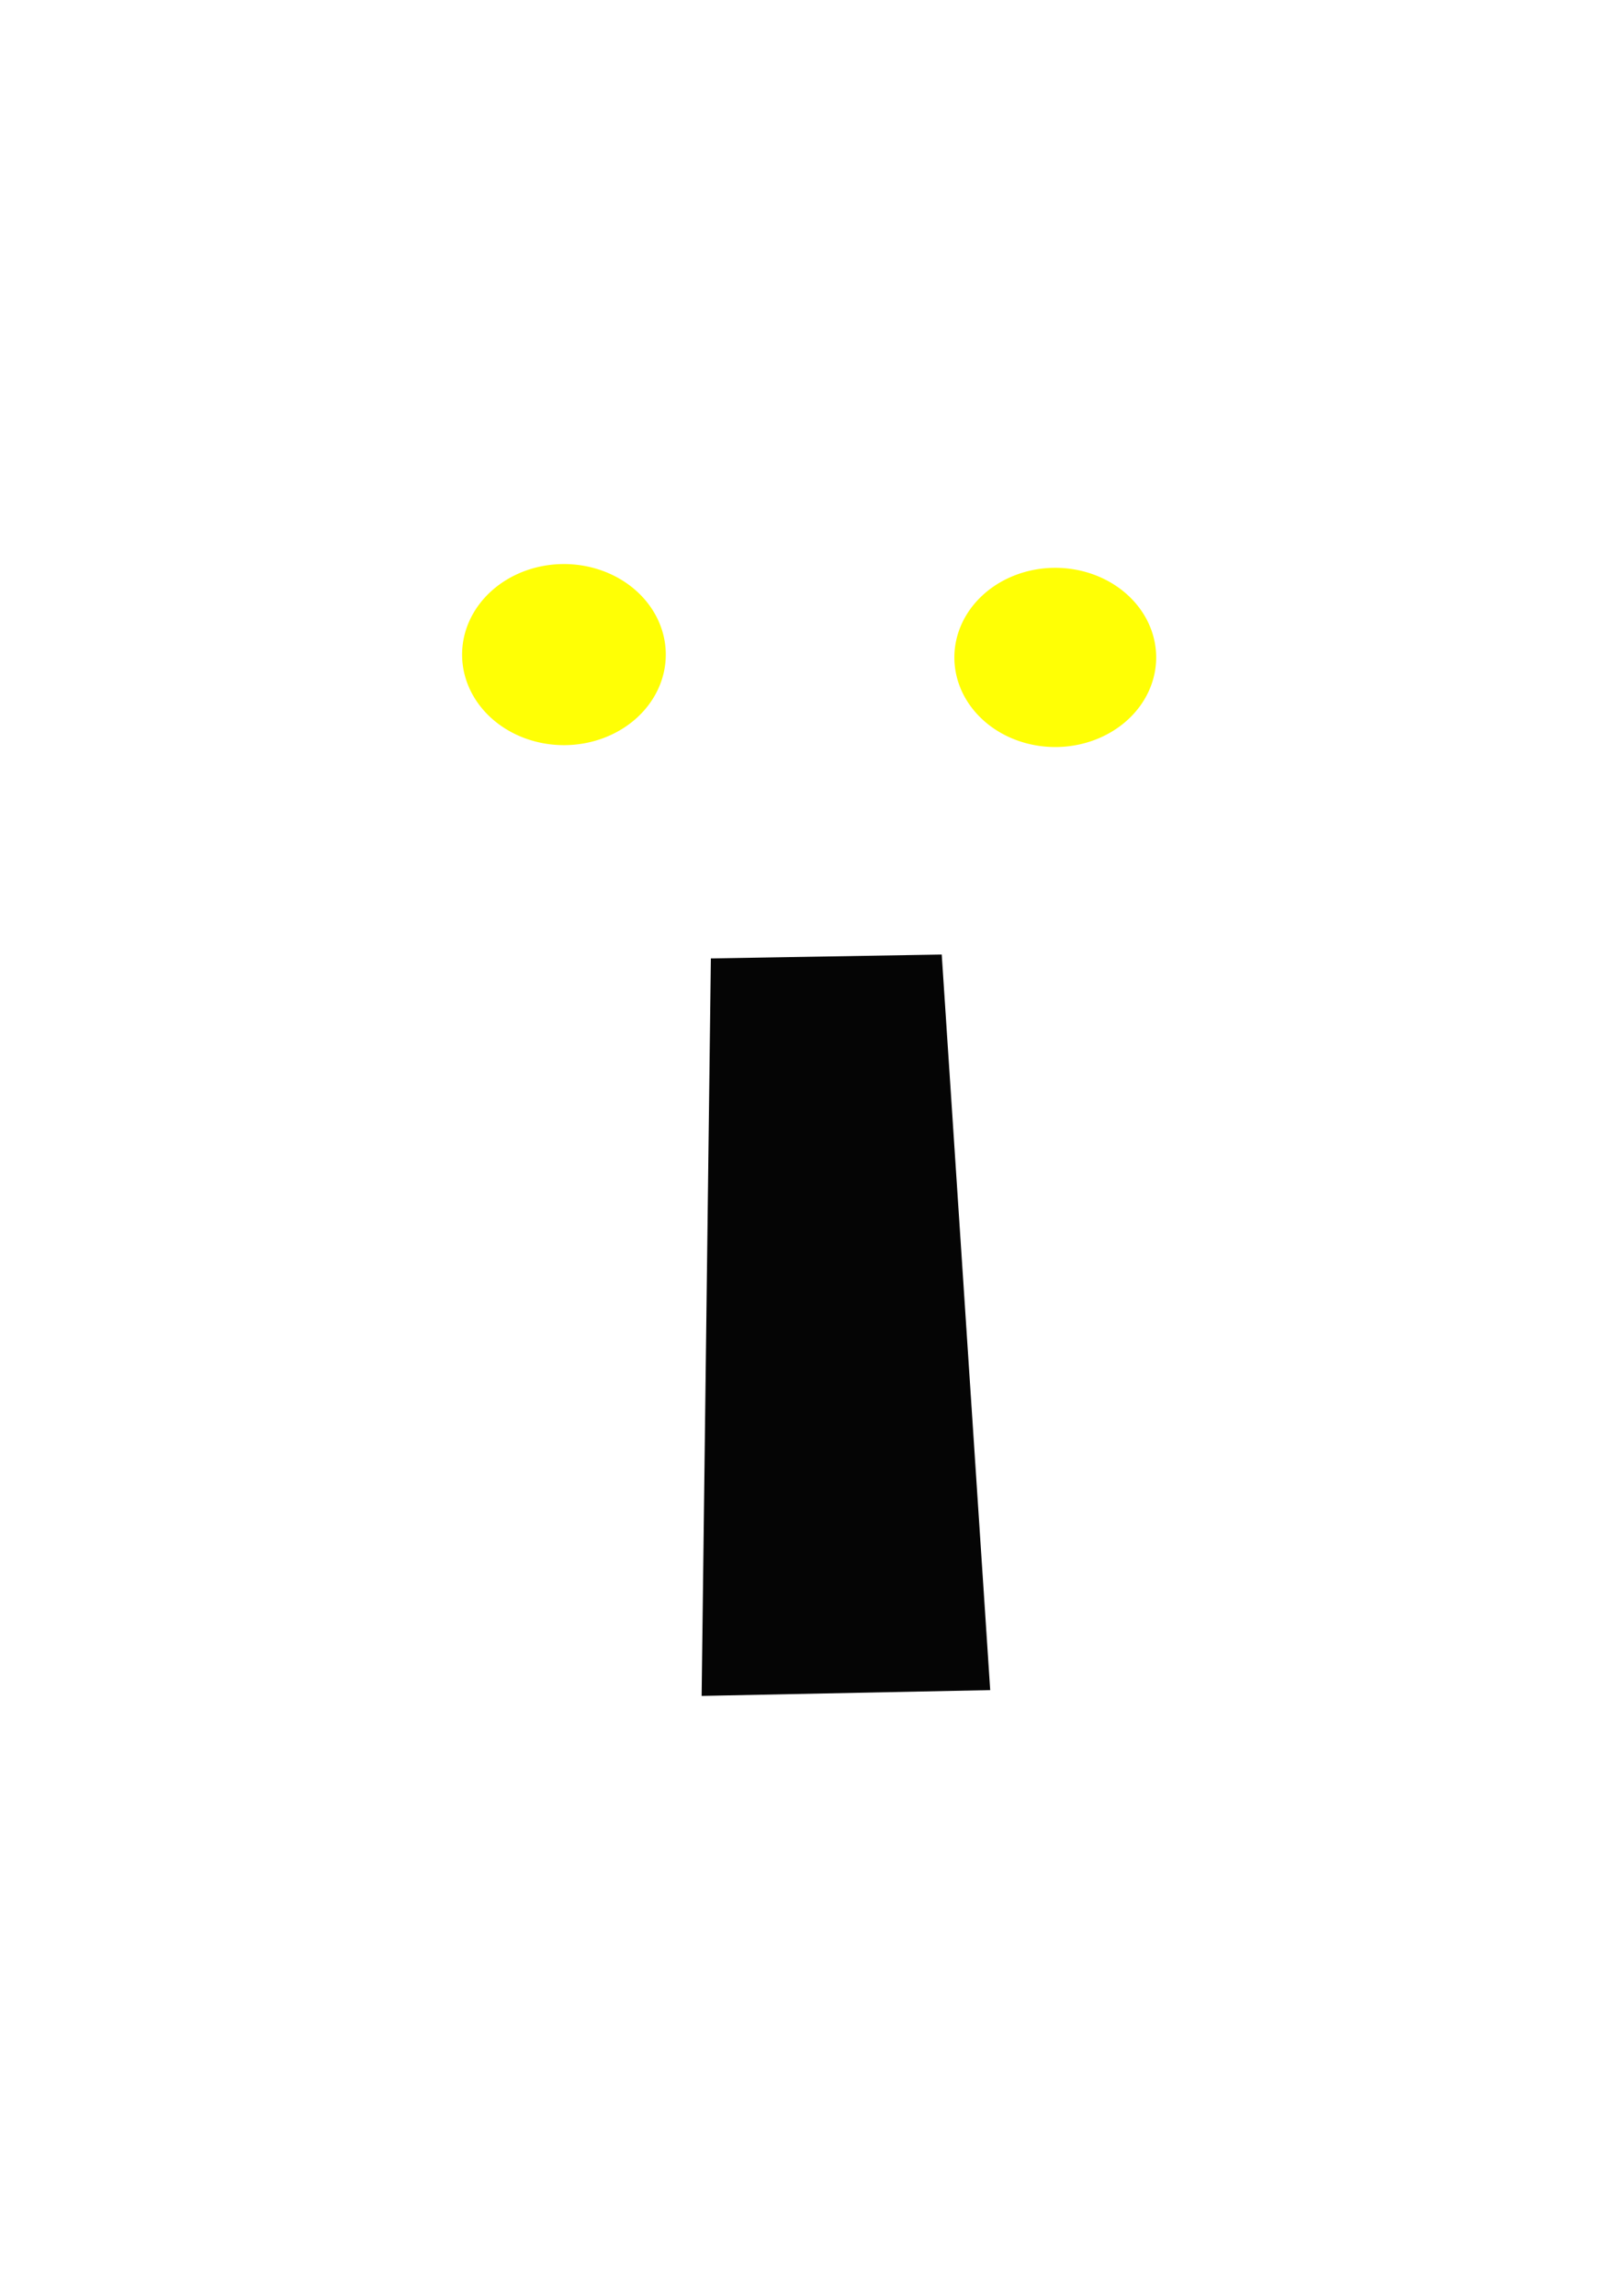<?xml version="1.0" encoding="UTF-8" standalone="no"?>
<!-- Created with Inkscape (http://www.inkscape.org/) -->

<svg
   width="210mm"
   height="297mm"
   viewBox="0 0 210 297"
   version="1.1"
   id="svg1"
   xmlns:inkscape="http://www.inkscape.org/namespaces/inkscape"
   xmlns:sodipodi="http://sodipodi.sourceforge.net/DTD/sodipodi-0.dtd"
   xmlns="http://www.w3.org/2000/svg"
   xmlns:svg="http://www.w3.org/2000/svg">
  <sodipodi:namedview
     id="namedview1"
     pagecolor="#ffffff"
     bordercolor="#000000"
     borderopacity="0.25"
     inkscape:showpageshadow="2"
     inkscape:pageopacity="0.0"
     inkscape:pagecheckerboard="0"
     inkscape:deskcolor="#d1d1d1"
     inkscape:document-units="mm"
     showguides="true"
     inkscape:zoom="0.54208404"
     inkscape:cx="499.92249"
     inkscape:cy="752.65083"
     inkscape:window-width="1276"
     inkscape:window-height="1481"
     inkscape:window-x="1271"
     inkscape:window-y="0"
     inkscape:window-maximized="0"
     inkscape:current-layer="layer1">
    <sodipodi:guide
       position="102.01,242.823"
       orientation="0,-1"
       id="guide1"
       inkscape:locked="false" />
  </sodipodi:namedview>
  <defs
     id="defs1">
    <filter
       inkscape:label="Blur Double"
       inkscape:menu="Blurs"
       inkscape:menu-tooltip="Overlays two copies with different blur amounts and modifiable blend and composite"
       style="color-interpolation-filters:sRGB"
       id="filter6"
       x="-0.46"
       y="-0.519"
       width="1.921"
       height="2.037">
      <feGaussianBlur
         stdDeviation="5"
         result="fbSourceGraphic"
         id="feGaussianBlur5" />
      <feGaussianBlur
         stdDeviation="0.01"
         in="SourceGraphic"
         result="result1"
         id="feGaussianBlur6" />
      <feComposite
         in2="result1"
         operator="arithmetic"
         in="fbSourceGraphic"
         k2="0.5"
         k3="0.5"
         result="result2"
         id="feComposite6"
         k1="0"
         k4="0" />
      <feBlend
         in2="fbSourceGraphic"
         mode="normal"
         result="result3"
         id="feBlend6" />
    </filter>
    <filter
       inkscape:label="Blur Double"
       inkscape:menu="Blurs"
       inkscape:menu-tooltip="Overlays two copies with different blur amounts and modifiable blend and composite"
       style="color-interpolation-filters:sRGB"
       id="filter8"
       x="-0.456"
       y="-0.513"
       width="1.912"
       height="2.026">
      <feGaussianBlur
         stdDeviation="5"
         result="fbSourceGraphic"
         id="feGaussianBlur7" />
      <feGaussianBlur
         stdDeviation="0.01"
         in="SourceGraphic"
         result="result1"
         id="feGaussianBlur8" />
      <feComposite
         in2="result1"
         operator="arithmetic"
         in="fbSourceGraphic"
         k2="0.5"
         k3="0.5"
         result="result2"
         id="feComposite8"
         k1="0"
         k4="0" />
      <feBlend
         in2="fbSourceGraphic"
         mode="normal"
         result="result3"
         id="feBlend8" />
    </filter>
    <filter
       inkscape:label="Bloom"
       inkscape:menu="Bevels"
       inkscape:menu-tooltip="Soft, cushion-like bevel with matte highlights"
       style="color-interpolation-filters:sRGB"
       id="filter16"
       x="-0.182"
       y="-0.4"
       width="1.363"
       height="1.801">
      <feGaussianBlur
         result="result1"
         in="SourceAlpha"
         stdDeviation="2.2"
         id="feGaussianBlur14" />
      <feSpecularLighting
         result="result0"
         specularExponent="18.1"
         specularConstant="2"
         surfaceScale="5"
         id="feSpecularLighting14">
        <feDistantLight
           azimuth="225"
           elevation="24"
           id="feDistantLight14" />
      </feSpecularLighting>
      <feComposite
         result="result6"
         operator="in"
         in2="SourceAlpha"
         id="feComposite14" />
      <feMorphology
         radius="5.7"
         operator="dilate"
         id="feMorphology14" />
      <feGaussianBlur
         result="result11"
         stdDeviation="5.7"
         id="feGaussianBlur15" />
      <feDiffuseLighting
         surfaceScale="5"
         result="result3"
         diffuseConstant="2"
         in="result1"
         id="feDiffuseLighting15">
        <feDistantLight
           elevation="25"
           azimuth="225"
           id="feDistantLight15" />
      </feDiffuseLighting>
      <feBlend
         result="result7"
         mode="multiply"
         in="result3"
         in2="SourceGraphic"
         id="feBlend15" />
      <feComposite
         in="result7"
         operator="in"
         in2="SourceAlpha"
         result="result91"
         id="feComposite15" />
      <feBlend
         result="result9"
         mode="lighten"
         in="result6"
         in2="result91"
         id="feBlend16" />
      <feComposite
         in="result11"
         in2="result9"
         id="feComposite16" />
    </filter>
    <filter
       inkscape:label="Button"
       inkscape:menu="Bevels"
       inkscape:menu-tooltip="Soft bevel, slightly depressed middle"
       style="color-interpolation-filters:sRGB"
       id="filter24"
       x="-0.652"
       y="-0.254"
       width="2.305"
       height="1.508">
      <feGaussianBlur
         stdDeviation="2.3"
         in="SourceAlpha"
         result="result0"
         id="feGaussianBlur21" />
      <feMorphology
         in="SourceAlpha"
         radius="6.6"
         result="result1"
         id="feMorphology21" />
      <feGaussianBlur
         stdDeviation="8.9"
         in="result1"
         id="feGaussianBlur22" />
      <feColorMatrix
         values="1 0 0 0 0 0 1 0 0 0 0 0 1 0 0 0 0 0 0.3 0"
         result="result91"
         id="feColorMatrix22" />
      <feComposite
         in="result0"
         operator="out"
         result="result2"
         in2="result91"
         id="feComposite22" />
      <feGaussianBlur
         stdDeviation="1.7"
         result="result4"
         id="feGaussianBlur23" />
      <feDiffuseLighting
         surfaceScale="10"
         id="feDiffuseLighting23">
        <feDistantLight
           azimuth="225"
           elevation="45"
           id="feDistantLight23" />
      </feDiffuseLighting>
      <feBlend
         in2="SourceGraphic"
         mode="multiply"
         id="feBlend23" />
      <feComposite
         in2="SourceAlpha"
         operator="in"
         result="result3"
         id="feComposite23" />
      <feSpecularLighting
         in="result4"
         surfaceScale="5"
         specularExponent="17.9"
         id="feSpecularLighting24">
        <feDistantLight
           azimuth="225"
           elevation="45"
           id="feDistantLight24" />
      </feSpecularLighting>
      <feComposite
         in2="result3"
         operator="atop"
         id="feComposite24" />
    </filter>
  </defs>
  <g
     inkscape:label="Layer 1"
     inkscape:groupmode="layer"
     id="layer1">
    <path
       style="fill:#000000;fill-opacity:0.978;fill-rule:evenodd;stroke:none;stroke-width:2.986;stroke-opacity:0.7;filter:url(#filter16)"
       d="M 38.803,54.994 174.491,53.933 v 21.999 l 0.002,16.727 v 21.74 l -134.6,1.125 z"
       id="path1"
       transform="matrix(1,0,0,1.136,-0.488,-6.434)" />
    <path
       style="fill:#000000;fill-opacity:0.978;fill-rule:evenodd;stroke:none;stroke-width:3.211;stroke-opacity:0.7;filter:url(#filter24)"
       d="m 91.979,123.986 -1.195,95.408 37.339,-0.751 -6.273,-95.158 z"
       id="path2" />
    <path
       style="fill:#ffff00;fill-opacity:0.978;fill-rule:evenodd;stroke:none;stroke-width:2.865;stroke-opacity:0.7;filter:url(#filter8)"
       id="path3"
       sodipodi:type="arc"
       sodipodi:cx="72.968773"
       sodipodi:cy="84.682823"
       sodipodi:rx="13.178308"
       sodipodi:ry="11.714051"
       sodipodi:start="0"
       sodipodi:end="6.2640396"
       sodipodi:open="true"
       sodipodi:arc-type="arc"
       d="M 86.147,84.683 A 13.178,11.714 0 0 1 73.032,96.397 13.178,11.714 0 0 1 59.791,84.795 13.178,11.714 0 0 1 72.78,72.97 13.178,11.714 0 0 1 86.145,84.459" />
    <path
       style="fill:#ffff00;fill-opacity:0.978;fill-rule:evenodd;stroke:none;stroke-width:2.865;stroke-opacity:0.7;filter:url(#filter6)"
       id="path4"
       sodipodi:type="arc"
       sodipodi:cx="136.54187"
       sodipodi:cy="85.048882"
       sodipodi:rx="13.056286"
       sodipodi:ry="11.59203"
       sodipodi:start="0"
       sodipodi:end="6.2640396"
       sodipodi:open="true"
       sodipodi:arc-type="arc"
       d="m 149.598,85.049 a 13.056,11.592 0 0 1 -12.994,11.592 13.056,11.592 0 0 1 -13.118,-11.481 13.056,11.592 0 0 1 12.868,-11.702 13.056,11.592 0 0 1 13.241,11.369" />
  </g>
</svg>
